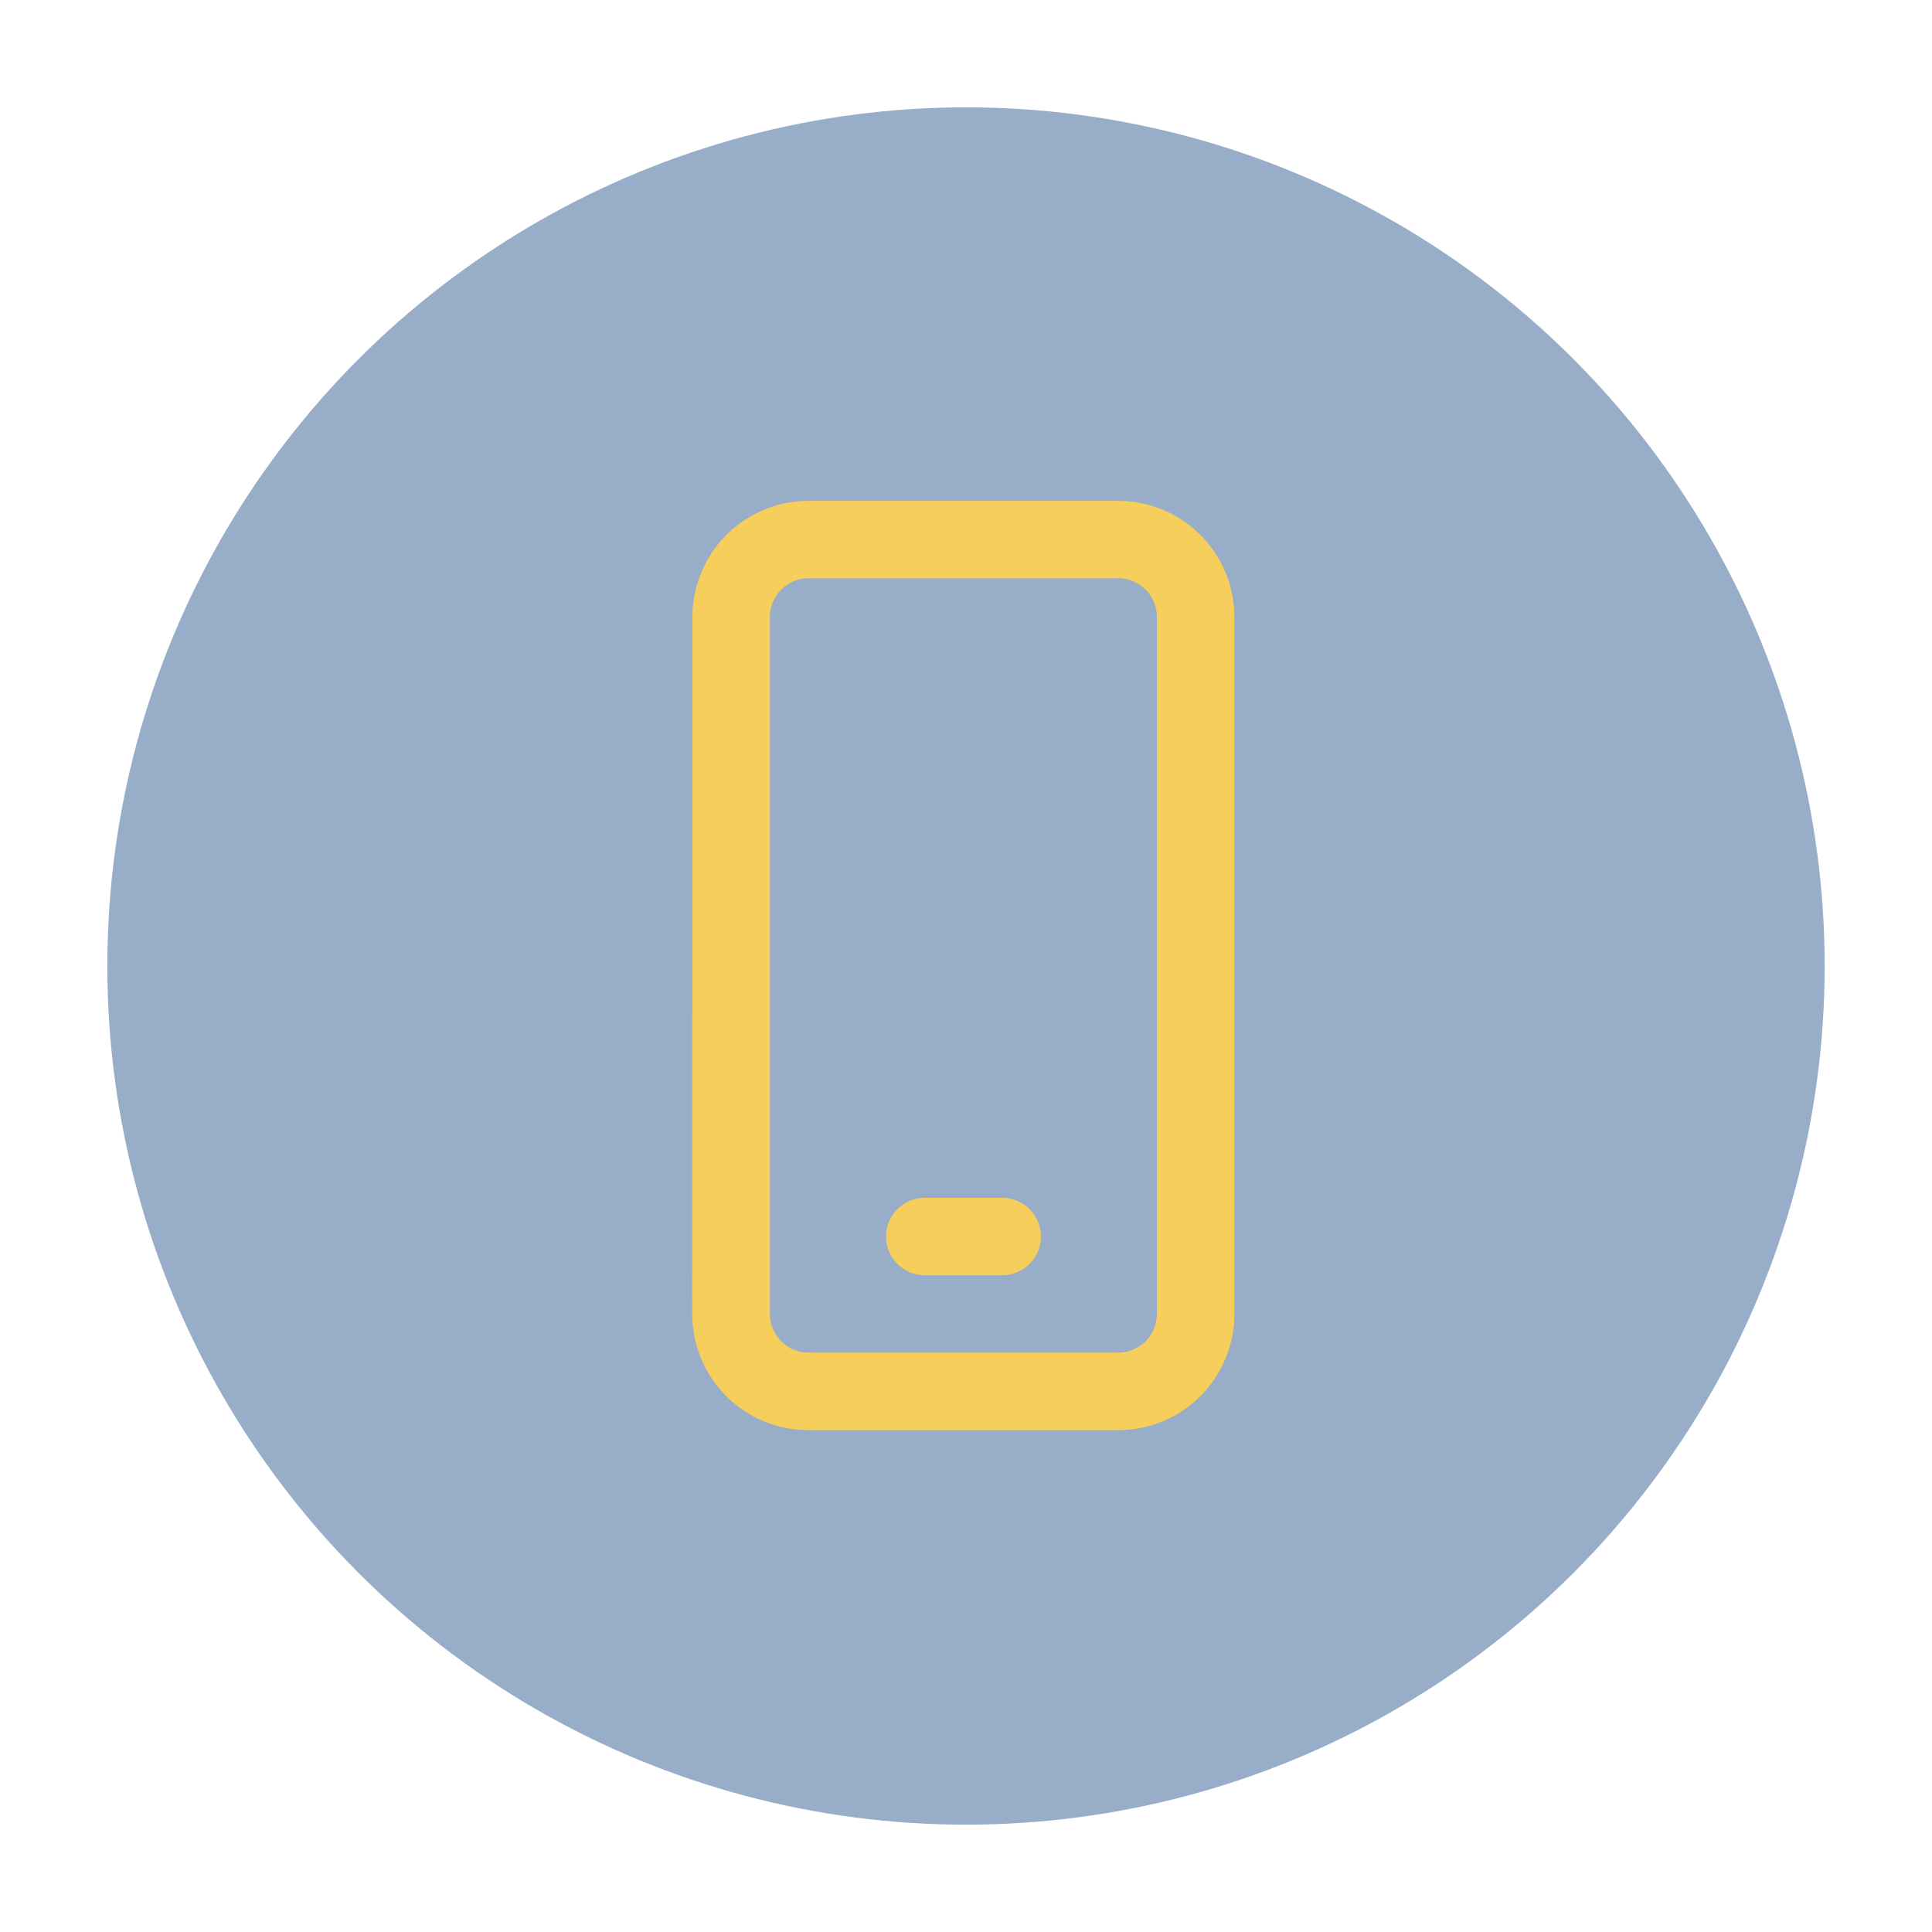 <svg xmlns="http://www.w3.org/2000/svg" width="54" height="54" viewBox="0 0 54 54"><defs><style>.a{fill:#fff;opacity:0;}.b{fill:#114581;opacity:0.431;}.c{fill:#f6ce5b;fill-rule:evenodd;}</style></defs><g transform="translate(-874 -1739)"><rect class="a" width="54" height="54" transform="translate(874 1739)"/><g transform="translate(-82 -1349)"><circle class="b" cx="24" cy="24" r="24" transform="translate(959 3091)"/><path class="c" d="M130.411,1244.562a1.083,1.083,0,0,1,1.082-1.082h2.164a1.082,1.082,0,1,1,0,2.164h-2.164A1.083,1.083,0,0,1,130.411,1244.562Zm-2.164-18.4a1.083,1.083,0,0,0-1.082,1.082v19.48a1.083,1.083,0,0,0,1.082,1.082H136.9a1.083,1.083,0,0,0,1.082-1.082v-19.48a1.083,1.083,0,0,0-1.082-1.082ZM125,1227.246a3.247,3.247,0,0,1,3.247-3.247H136.9a3.247,3.247,0,0,1,3.247,3.247v19.48a3.246,3.246,0,0,1-3.247,3.247h-8.658a3.246,3.246,0,0,1-3.247-3.247Z" transform="translate(850.354 1878)"/></g></g></svg>